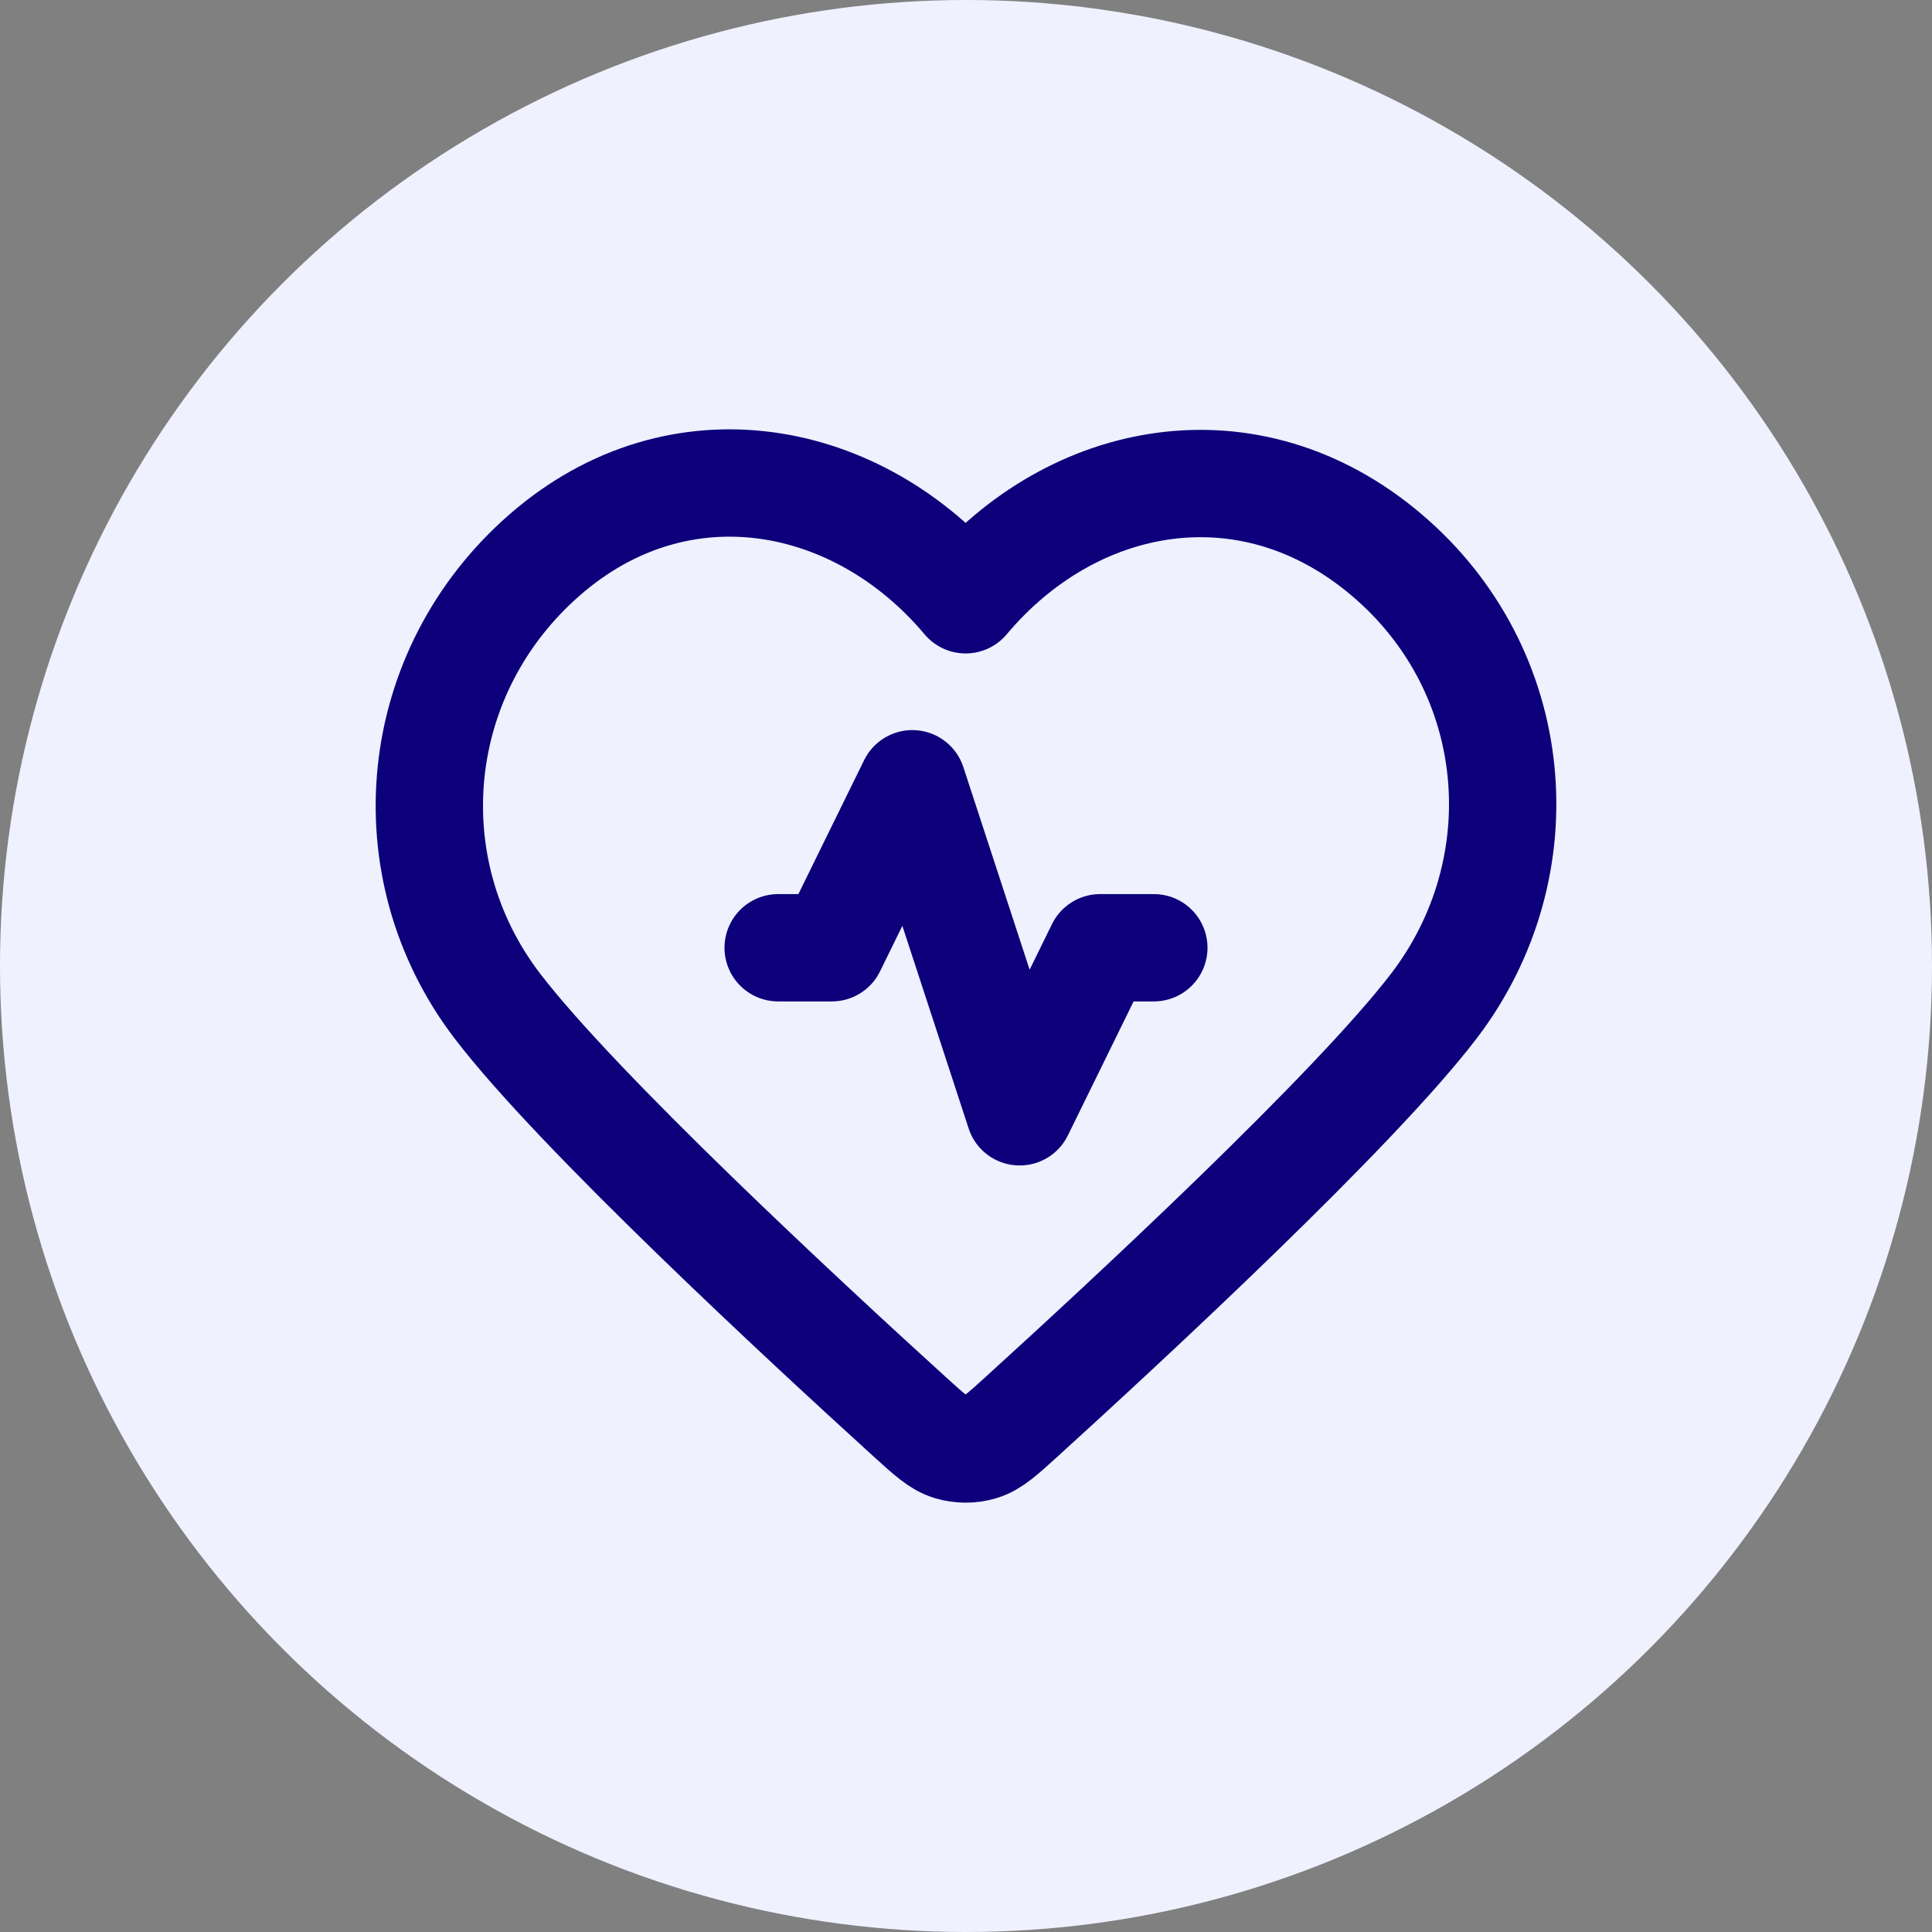 <svg width="36" height="36" viewBox="0 0 36 36" fill="none" xmlns="http://www.w3.org/2000/svg">
<rect x="0" y="0" width="36" height="36" fill="#808080" stroke="none"/>
<g clip-path="url(#clip0_239_2954)">
<circle cx="18" cy="18" r="18" fill="#EFF1FF"/>
<path d="M21.5 17.66H20.5L19 20.717L17 14.604L15.5 17.66H14.5M17.993 11.176C15.994 8.795 12.66 8.154 10.155 10.335C7.65 12.515 7.297 16.162 9.264 18.741C10.75 20.689 14.971 24.6 16.948 26.397C17.311 26.727 17.493 26.893 17.706 26.958C17.89 27.014 18.096 27.014 18.28 26.958C18.493 26.893 18.675 26.727 19.038 26.397C21.015 24.6 25.236 20.689 26.722 18.741C28.689 16.162 28.38 12.492 25.832 10.335C23.284 8.177 19.992 8.795 17.993 11.176Z" stroke="#0C017B" stroke-width="2" stroke-linecap="round" stroke-linejoin="round"/>
</g>
<defs>
<clipPath id="clip0_239_2954">
<rect width="36" height="36" fill="white"/>
</clipPath>
</defs>
</svg>
